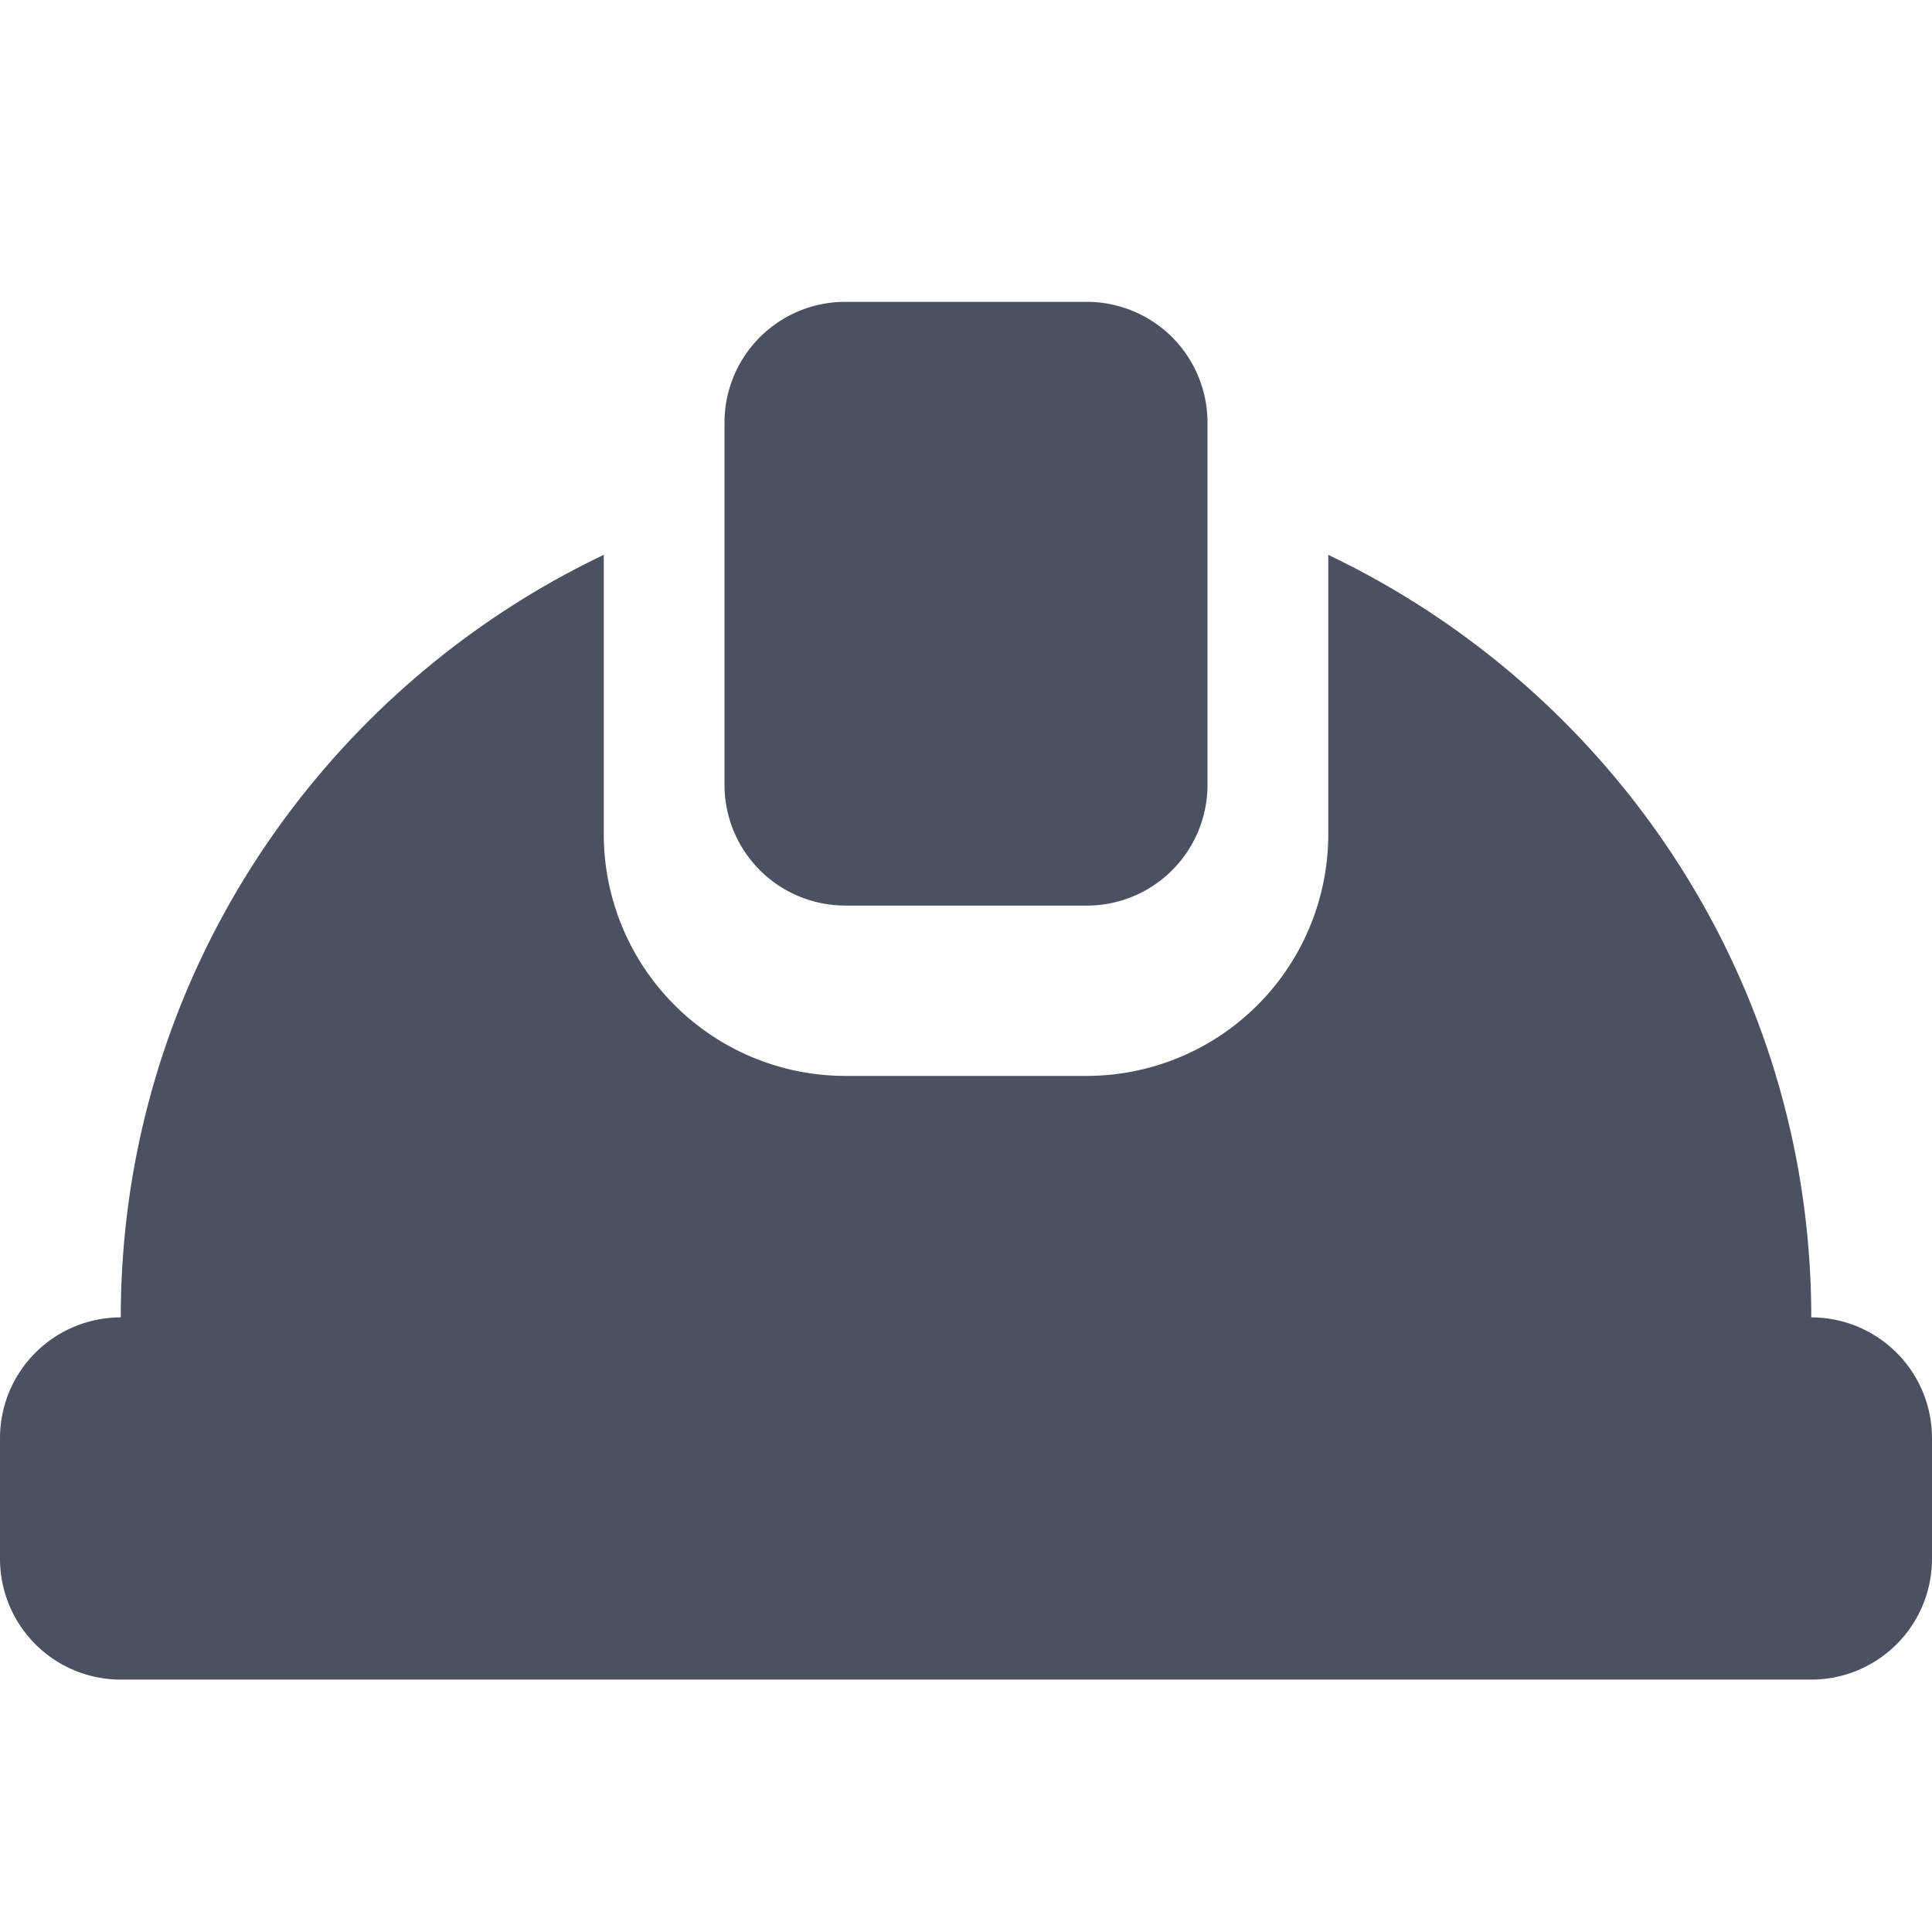 <svg width="39" height="39" fill="none" xmlns="http://www.w3.org/2000/svg"><path d="M17.063 18.281h4.875a2.438 2.438 0 0 0 2.437-2.437V8.53a2.438 2.438 0 0 0-2.438-2.437h-4.875a2.438 2.438 0 0 0-2.437 2.437v7.313a2.438 2.438 0 0 0 2.438 2.437Z" fill="#4B5161"/><path d="M36.563 26.594c0-6.79-3.996-12.648-9.75-15.393v5.643a4.88 4.88 0 0 1-4.875 4.875h-4.875a4.88 4.88 0 0 1-4.875-4.875V11.2c-5.755 2.745-9.75 8.604-9.75 15.393A2.438 2.438 0 0 0 0 29.03v2.438a2.438 2.438 0 0 0 2.438 2.437h34.124A2.438 2.438 0 0 0 39 31.47v-2.44a2.438 2.438 0 0 0-2.438-2.437Z" fill="#4B5161"/></svg>